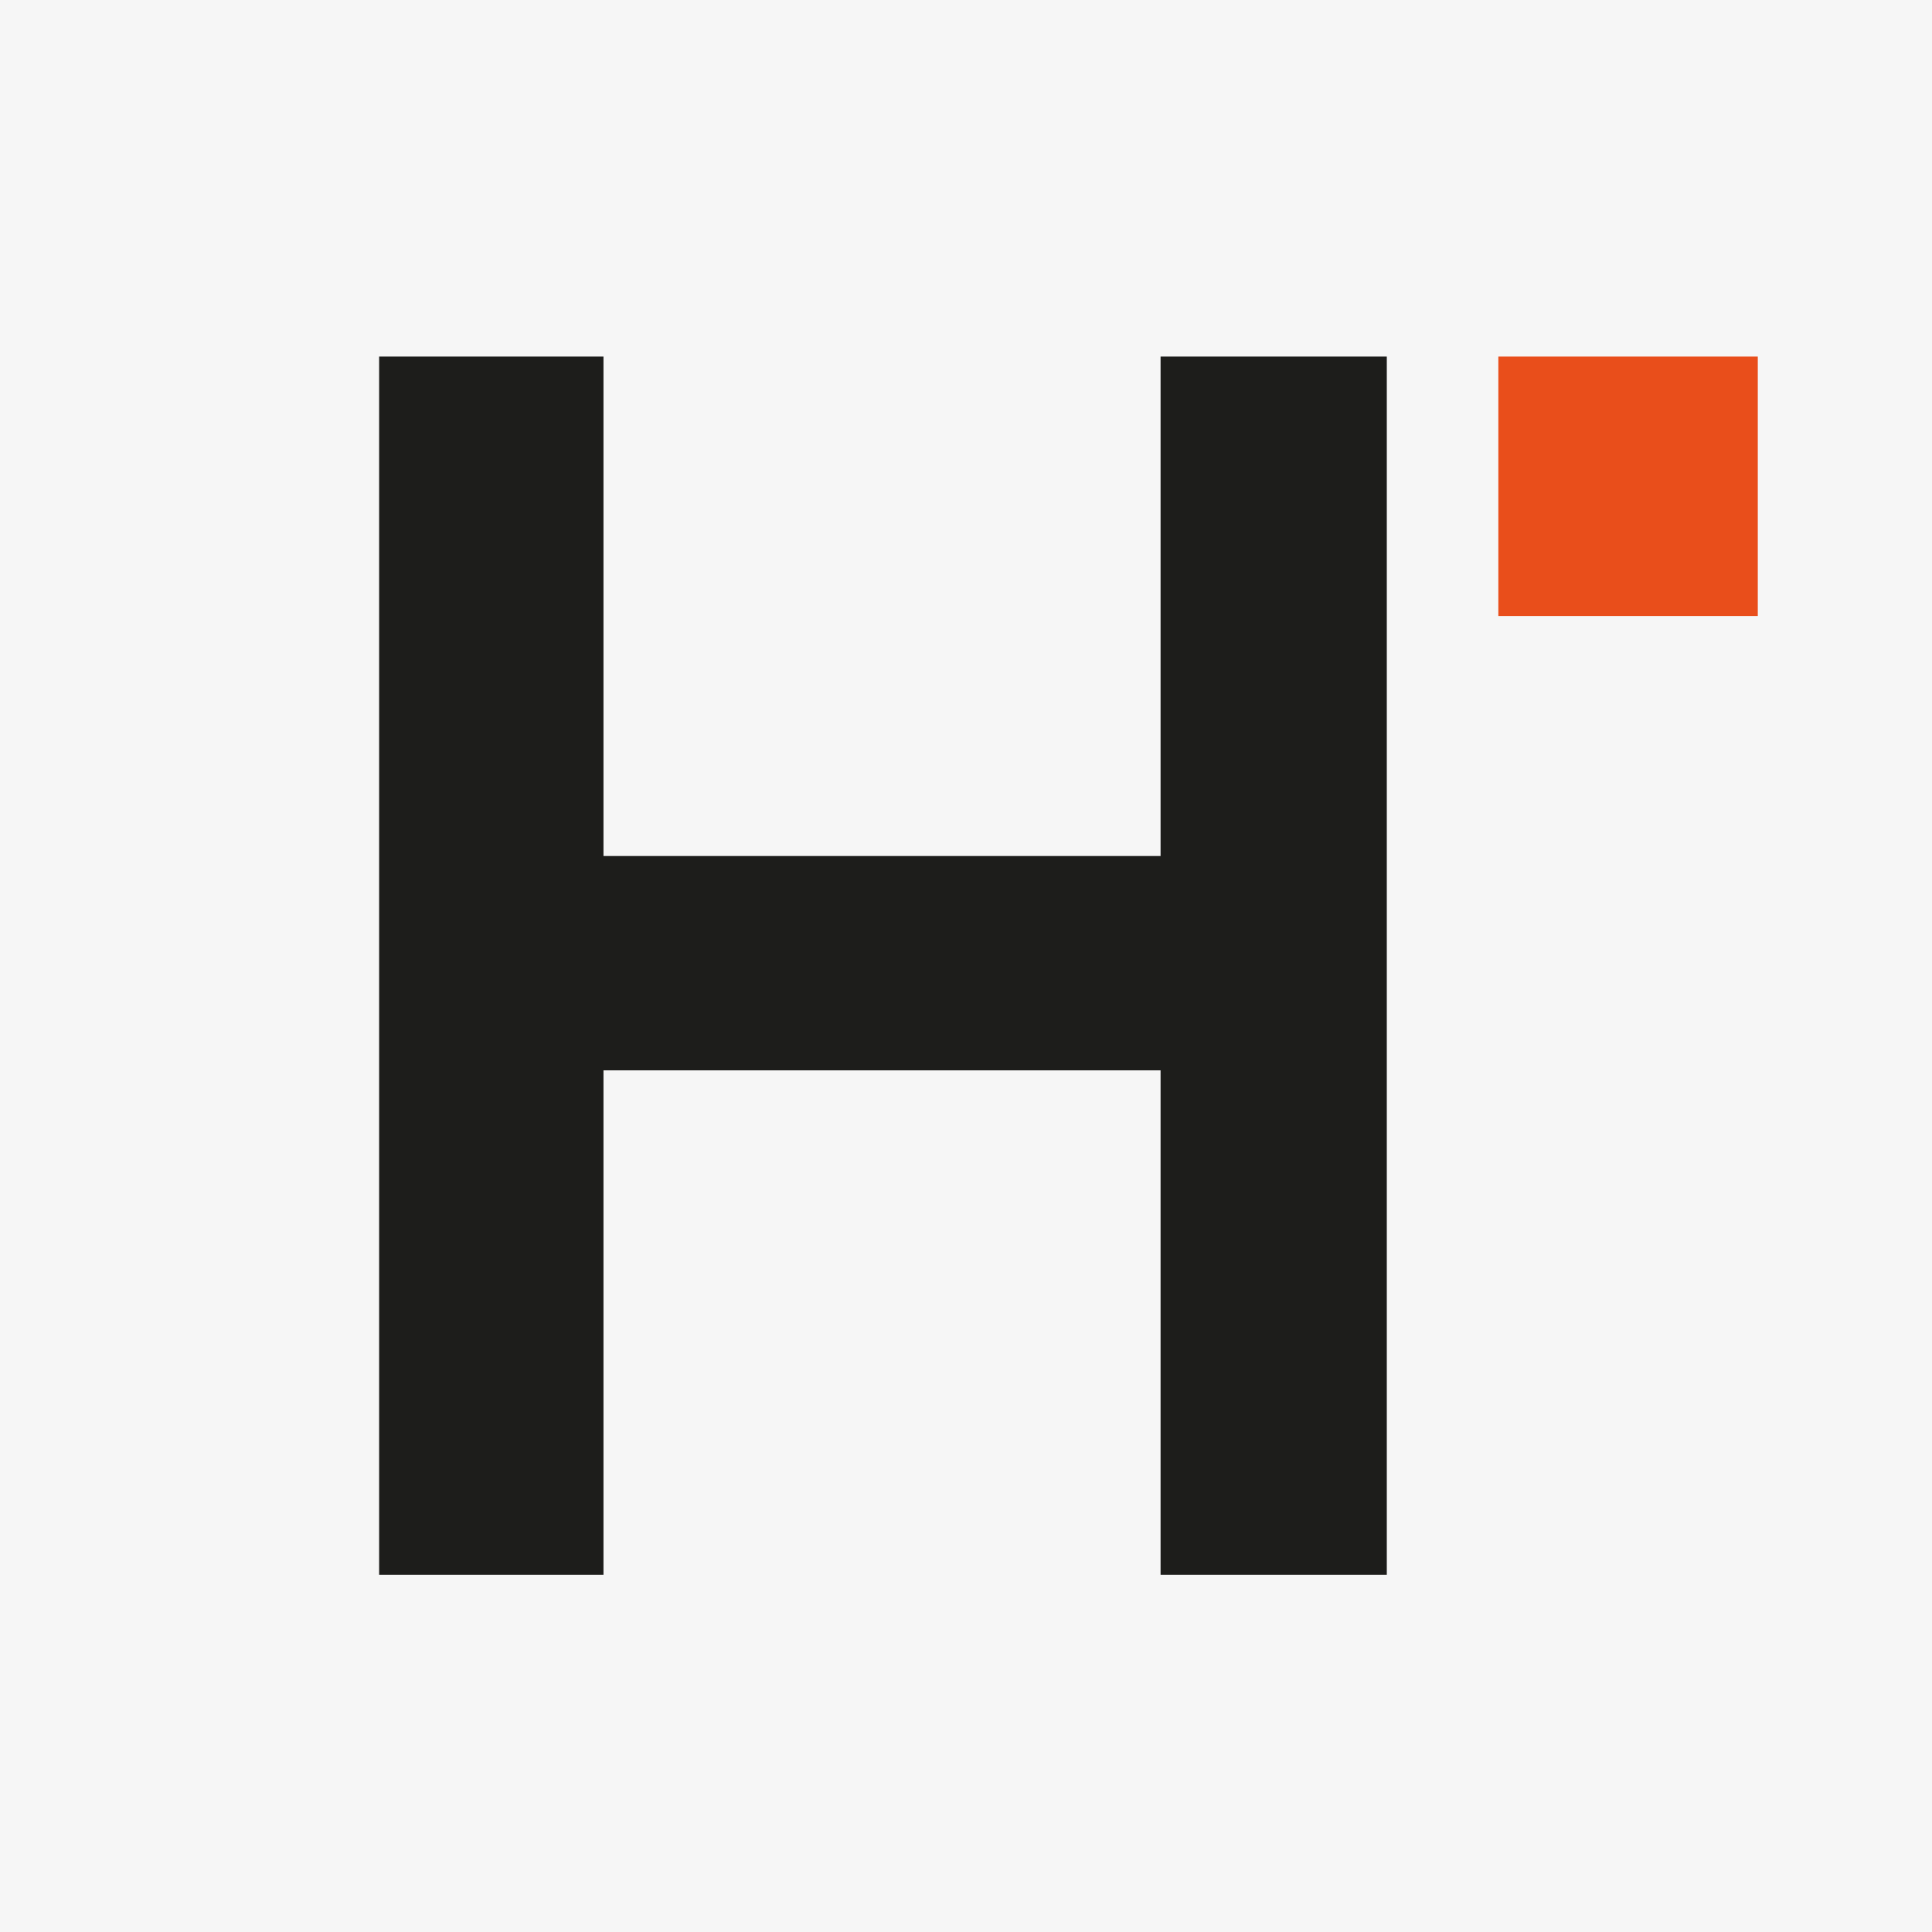 <?xml version="1.0" encoding="UTF-8"?> <svg xmlns="http://www.w3.org/2000/svg" id="_Слой_2" data-name="Слой_2" viewBox="0 0 30.83 30.83"><defs><style> .cls-1 { fill: #f6f6f6; } .cls-2 { fill: #1d1d1b; } .cls-3 { fill: #e94e1b; } </style></defs><g id="_Слой_1-2" data-name="Слой_1"><rect class="cls-1" width="30.83" height="30.83"></rect><path class="cls-2" d="M6.05,5.69h3.58v19.44h-3.58V5.69ZM9.41,13.66h9.39v3.42h-9.39v-3.42ZM18.52,5.69h3.61v19.44h-3.61V5.69Z"></path><rect class="cls-3" x="23.91" y="5.69" width="4.14" height="4.14"></rect></g></svg> 